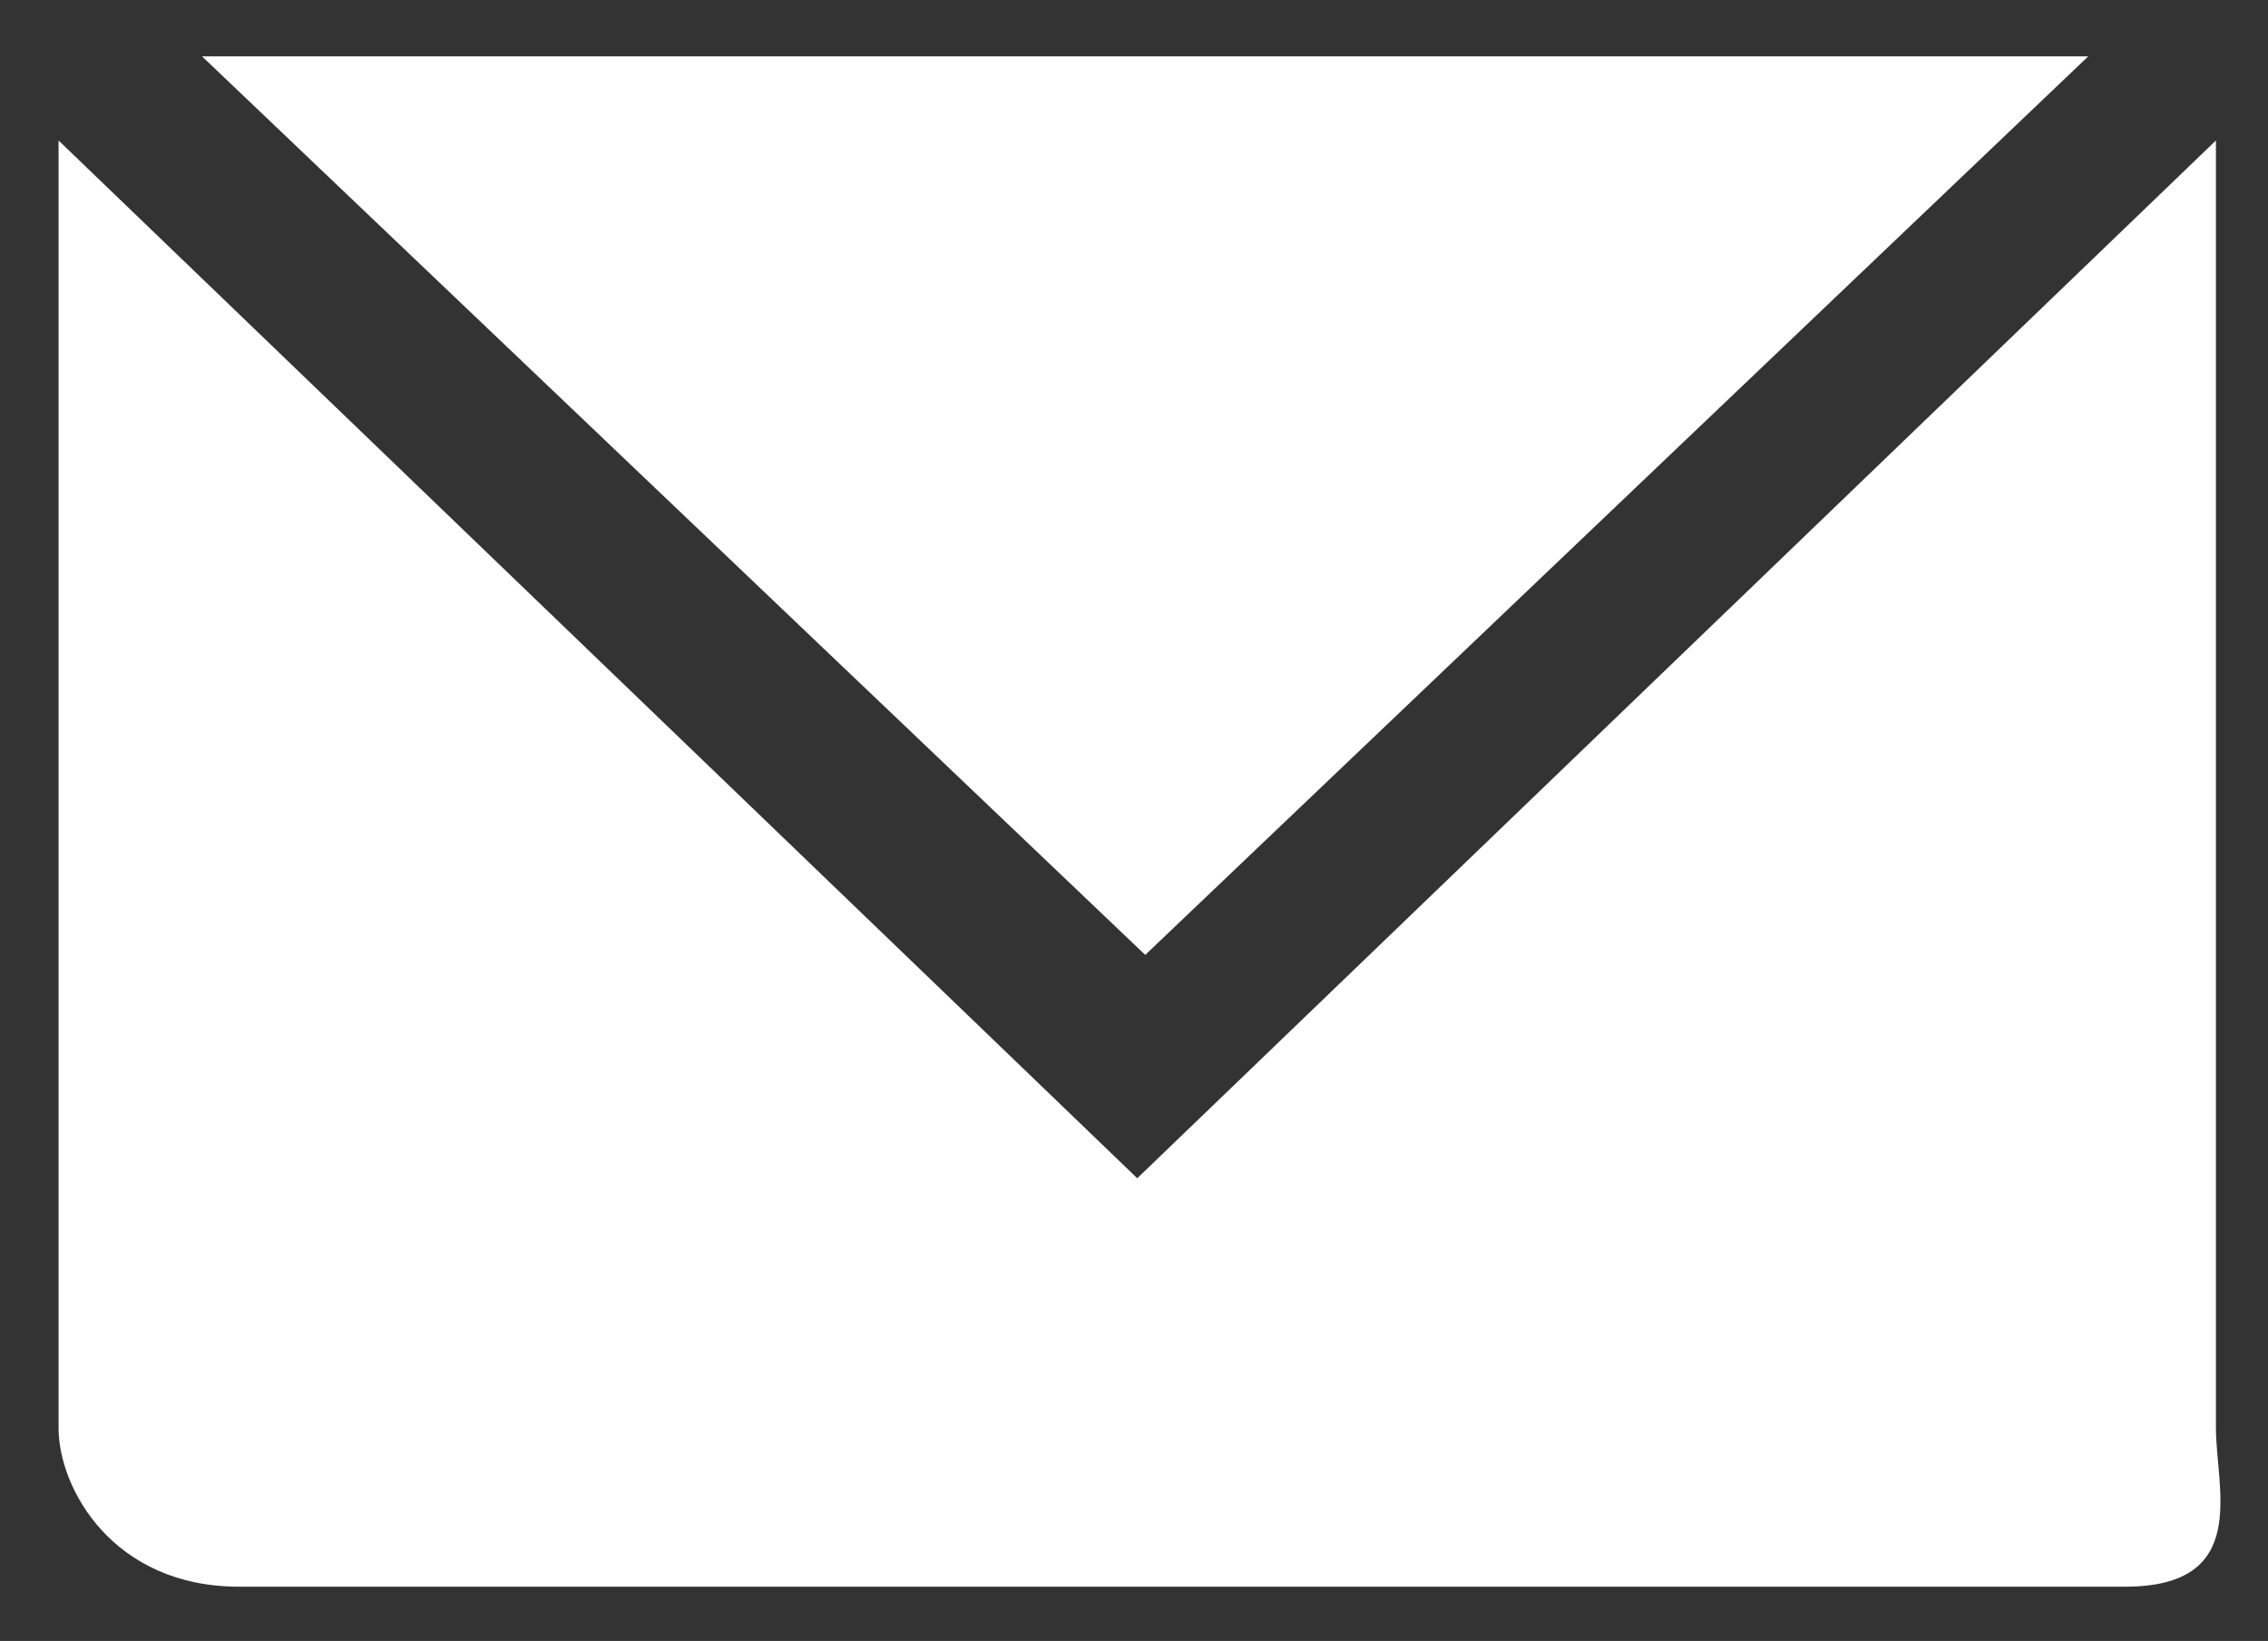 <?xml version="1.0" encoding="utf-8"?>
<!-- Generator: Adobe Illustrator 15.0.2, SVG Export Plug-In  -->
<!DOCTYPE svg PUBLIC "-//W3C//DTD SVG 1.1//EN" "http://www.w3.org/Graphics/SVG/1.1/DTD/svg11.dtd">
<svg version="1.1"
	 xmlns="http://www.w3.org/2000/svg" xmlns:xlink="http://www.w3.org/1999/xlink" xmlns:a="http://ns.adobe.com/AdobeSVGViewerExtensions/3.0/"
	 x="0px" y="0px" width="123px" height="89px" viewBox="-3.176 -3.057 123 89"
	 overflow="visible" enable-background="new -3.176 -3.057 123 89" xml:space="preserve">
<rect x="-3.176" y="-3.057" width="123" height="89" fill="#333333" stroke="none"/>
<defs>
</defs>
<path fill="#FFFFFF" d="M58.501,60.848L0,4.562V74.39C0,77.676,2.951,83,9.785,83c6.838,0,51.148,0,51.148,0s44.301,0,51.14,0
	c6.835,0,4.927-5.324,4.927-8.61V4.562L58.501,60.848z"/>
<polygon fill="#FFFFFF" points="110.076,0 58.934,0 7.781,0 58.934,48.734 "/>
</svg>
